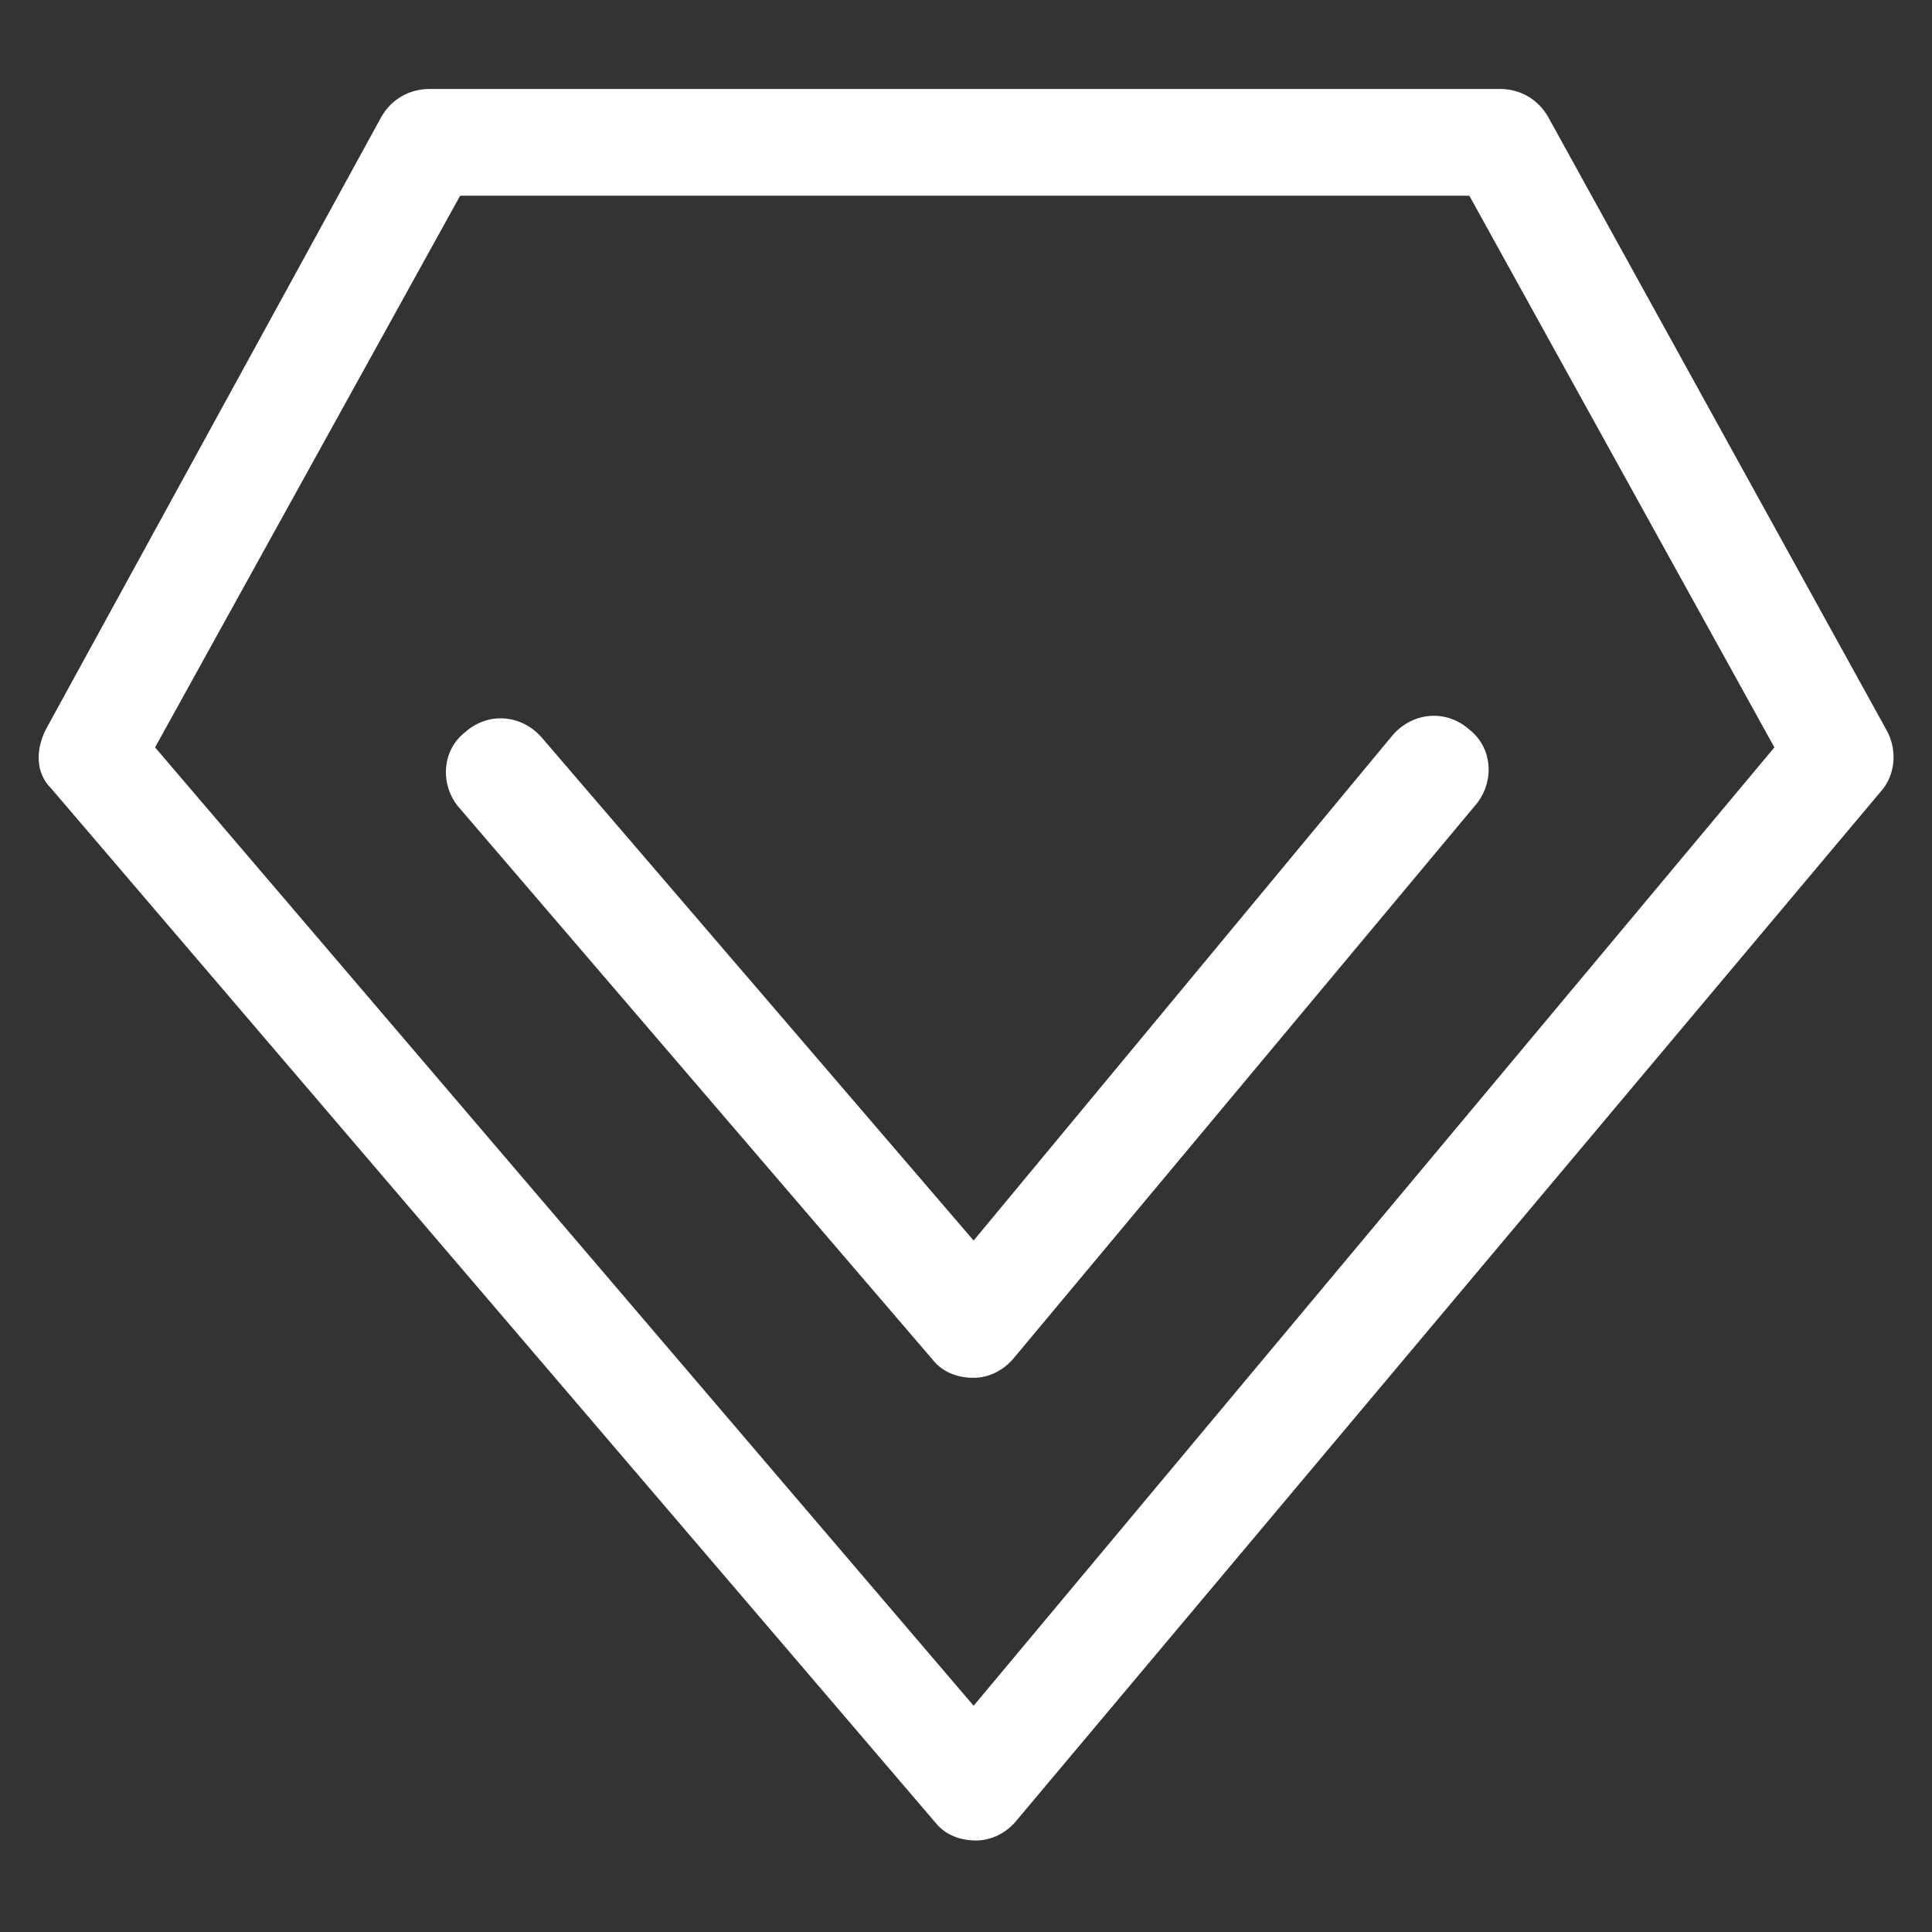 <?xml version="1.0" encoding="utf-8"?>
<!-- Generator: Adobe Illustrator 26.0.0, SVG Export Plug-In . SVG Version: 6.00 Build 0)  -->
<svg version="1.1" id="图层_1" xmlns="http://www.w3.org/2000/svg" xmlns:xlink="http://www.w3.org/1999/xlink" x="0px" y="0px"
	 viewBox="0 0 76 76" style="enable-background:new 0 0 76 76;" xml:space="preserve">
<rect x="0" y="0" width="76" height="76" fill="#333333" stroke="none"/>
<style type="text/css">
	.st0{fill:#FFFFFF;}
</style>
<g>
	<g>
		<path class="st0" d="M74.2,28.7L60.9,4.6c-0.4-0.7-1.1-1.1-1.9-1.1H16.9c-0.8,0-1.5,0.4-1.9,1.1L1.8,28.7C1.4,29.5,1.4,30.4,2,31
			l34.8,40.7c0.4,0.5,1,0.7,1.6,0.7l0,0c0.6,0,1.2-0.3,1.6-0.8L74.1,31C74.6,30.3,74.6,29.4,74.2,28.7z M38.3,67.1L6.1,29.4l12-21.7
			h39.7l12,21.7L38.3,67.1z M54.8,28.9L38.3,48.8L21.3,29l0,0c-0.8-0.9-2.1-1-3-0.2c-0.9,0.7-1,2-0.3,2.9l18.7,21.8
			c0.4,0.5,1,0.7,1.6,0.7s1.2-0.3,1.6-0.8l18.2-21.8c0.7-0.9,0.6-2.2-0.3-2.9C56.9,27.9,55.6,28,54.8,28.9z M38.3,54.1
			C38.2,54.1,38.2,54.1,38.3,54.1C38.2,54.1,38.2,54.1,38.3,54.1L38.3,54.1z"/>
	</g>
</g>
</svg>
